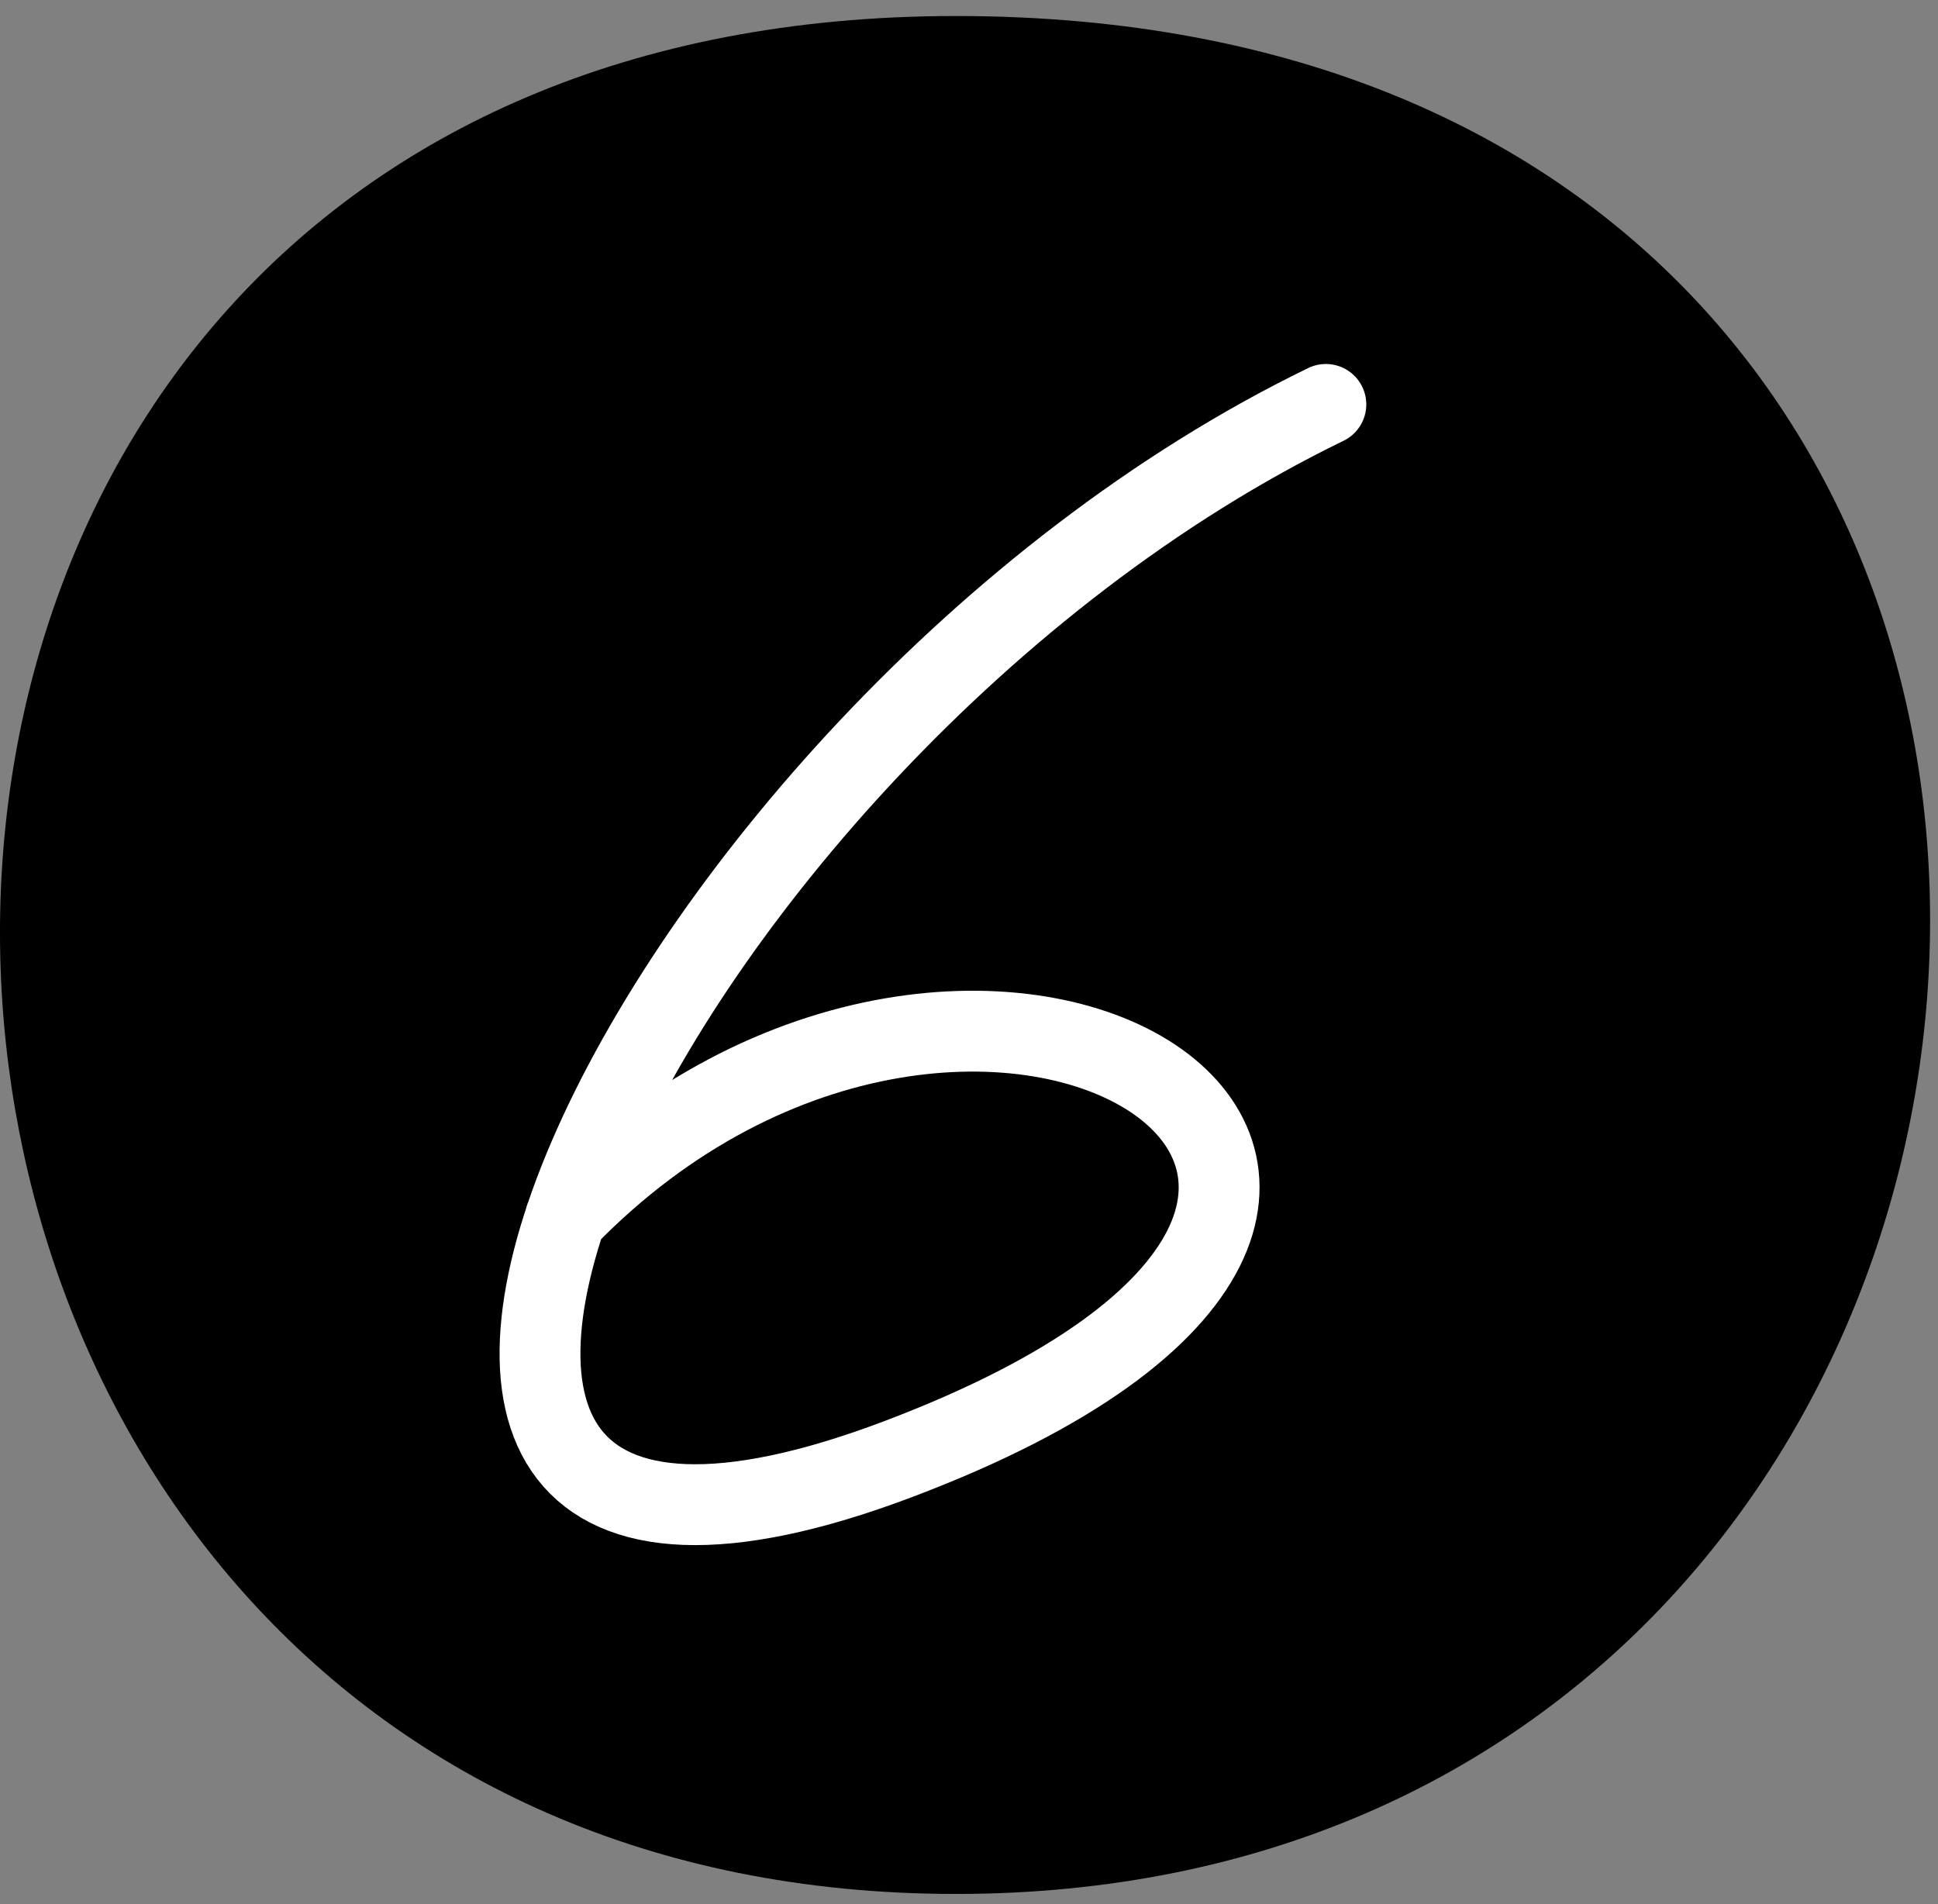 <?xml version="1.0" encoding="UTF-8"?> <svg xmlns="http://www.w3.org/2000/svg" width="57" height="56" viewBox="0 0 57 56" fill="none"><rect x="0" y="0" width="57" height="56" fill="#808080" stroke="none"/><path d="M28.114 0.471C68.199 0.471 64.391 55.701 28.114 55.701C-8.163 55.701 -10.561 0.471 28.114 0.471Z" fill="#42B2FC" style="fill:#42B2FC;fill:color(display-p3 0.259 0.698 0.988);fill-opacity:1;"></path><path d="M38.996 11.894C18.827 21.692 5.548 50.803 26.416 42.913C47.283 35.023 28.782 23.302 16.63 35.815" stroke="white" style="stroke:white;stroke-opacity:1;" stroke-width="2.378" stroke-linecap="round" stroke-linejoin="round"></path></svg> 
